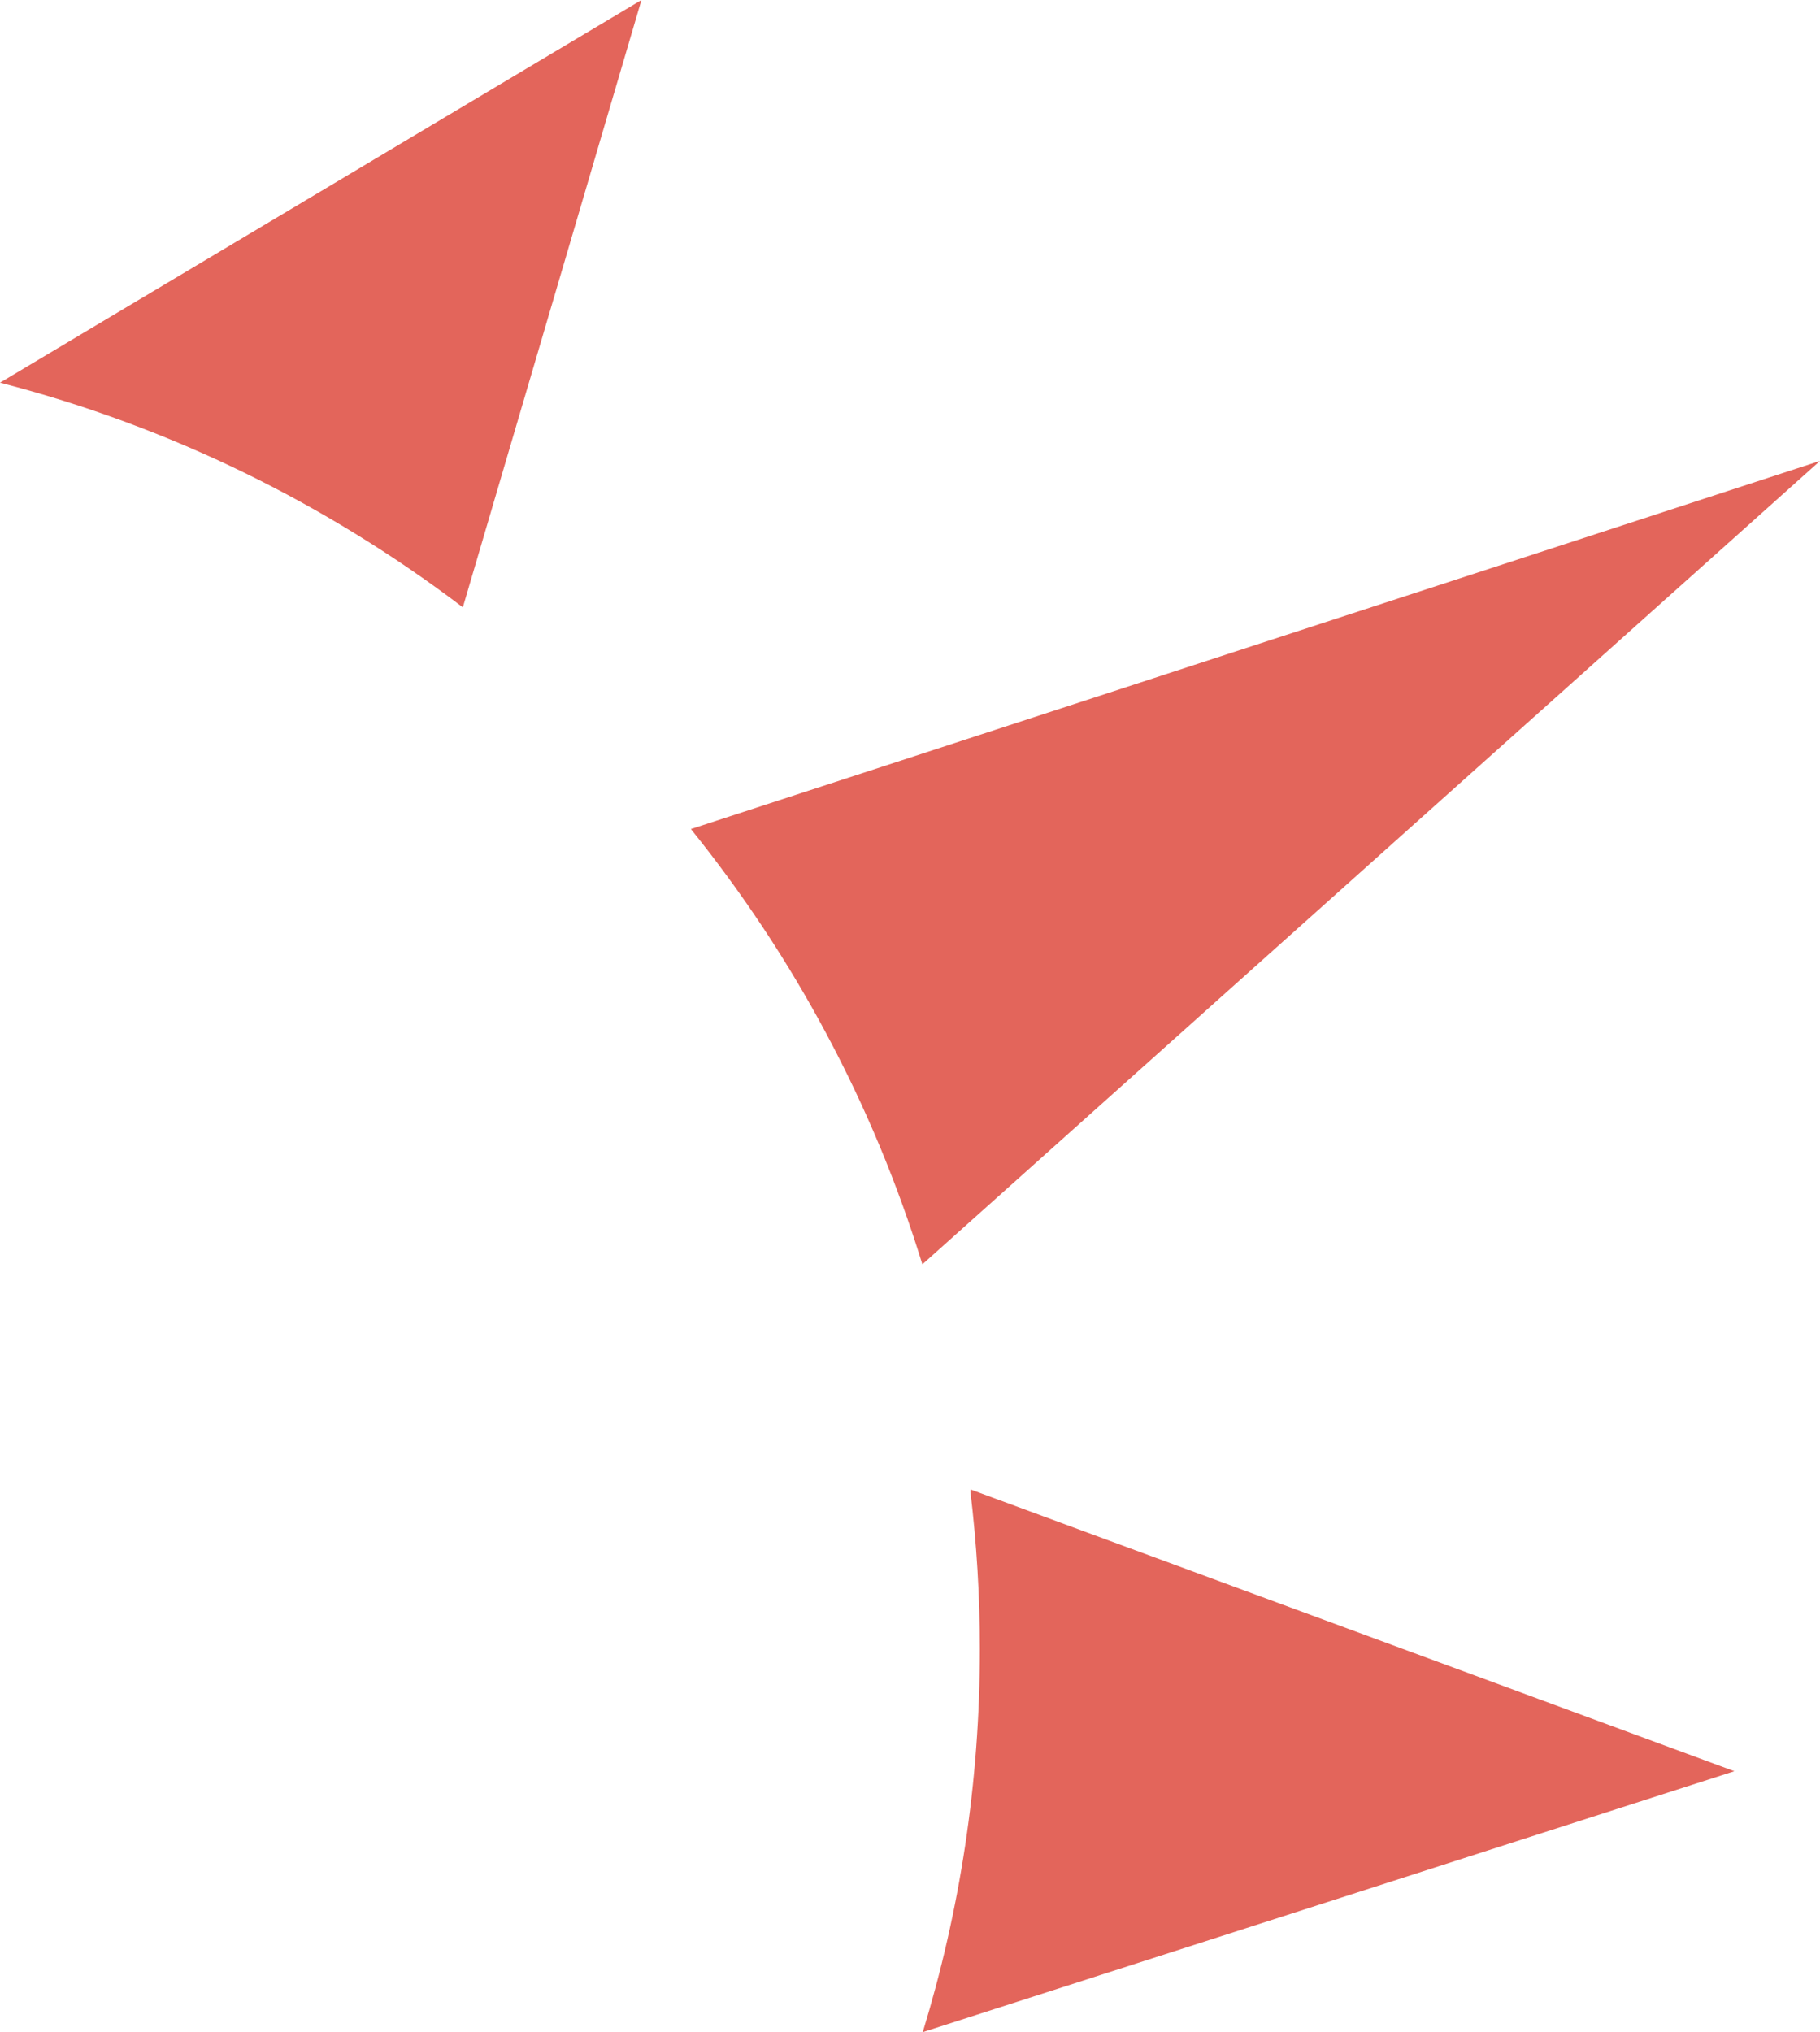 <svg xmlns="http://www.w3.org/2000/svg" id="Layer_1" viewBox="0 0 680.39 759.65"><defs><style>.cls-1{fill:#e3655b;}</style></defs><path class="cls-1" d="M239.8,0L0,143.04c63.63,16.42,122.21,45.36,173.03,83.99L239.8,0Z"></path><path class="cls-1" d="M680.39,172.3l-422.11,137.61c38.44,47.69,68.11,102.74,86.54,162.72L680.39,172.3Z"></path><path class="cls-1" d="M362.87,556.81l-.08,.81c2.31,19.27,3.53,38.88,3.53,58.78,0,49.84-7.48,97.94-21.35,143.24l303.42-97.54-285.52-105.3Z"></path></svg>
